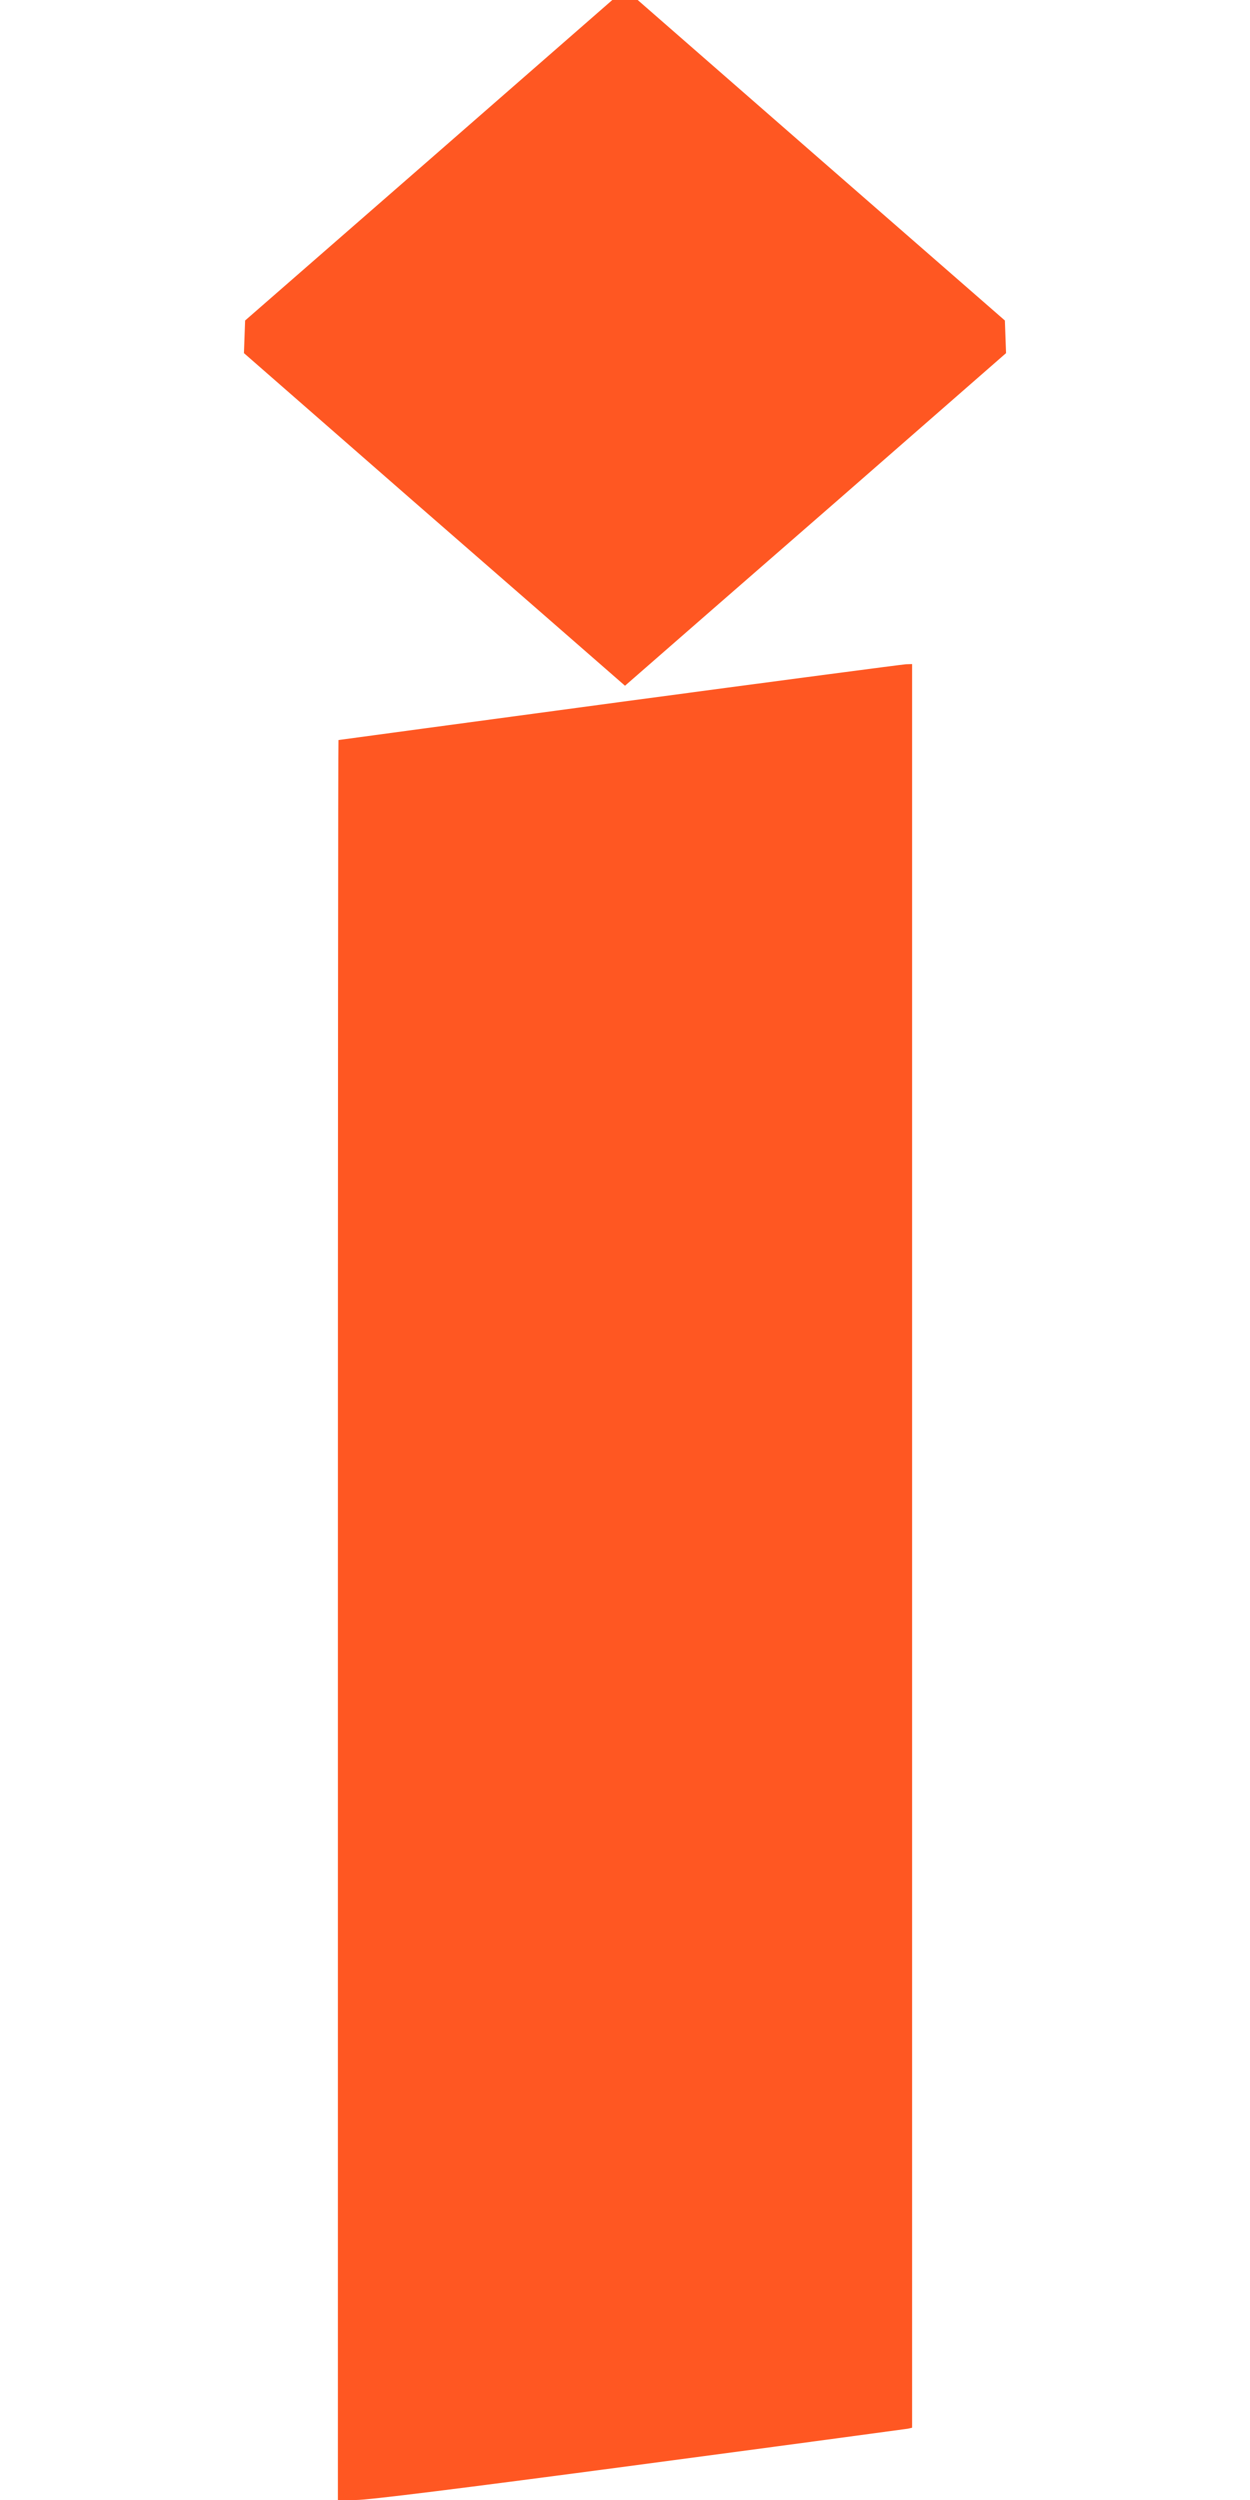 <?xml version="1.0" standalone="no"?>
<!DOCTYPE svg PUBLIC "-//W3C//DTD SVG 20010904//EN"
 "http://www.w3.org/TR/2001/REC-SVG-20010904/DTD/svg10.dtd">
<svg version="1.0" xmlns="http://www.w3.org/2000/svg"
 width="640pt" height="1280pt" viewBox="0 0 640 1280"
 preserveAspectRatio="xMidYMid meet">
<g transform="translate(0,1280) scale(0.1,-0.1)"
fill="#ff5722" stroke="none">
<path d="M2195 11979 l-940 -820 -3 -84 -3 -83 857 -749 c472 -411 911 -794
976 -851 l118 -103 118 103 c65 57 504 440 976 851 l857 749 -3 83 -3 84 -940
820 -940 821 -65 0 -65 0 -940 -821z"/>
<path d="M3170 9205 c-789 -106 -1436 -194 -1437 -194 -2 -1 -3 -2028 -3
-4506 l0 -4505 93 0 c63 0 522 57 1447 180 745 99 1365 183 1378 185 l22 5 0
4515 0 4515 -32 -1 c-18 -1 -679 -88 -1468 -194z"/>
</g>
</svg>
